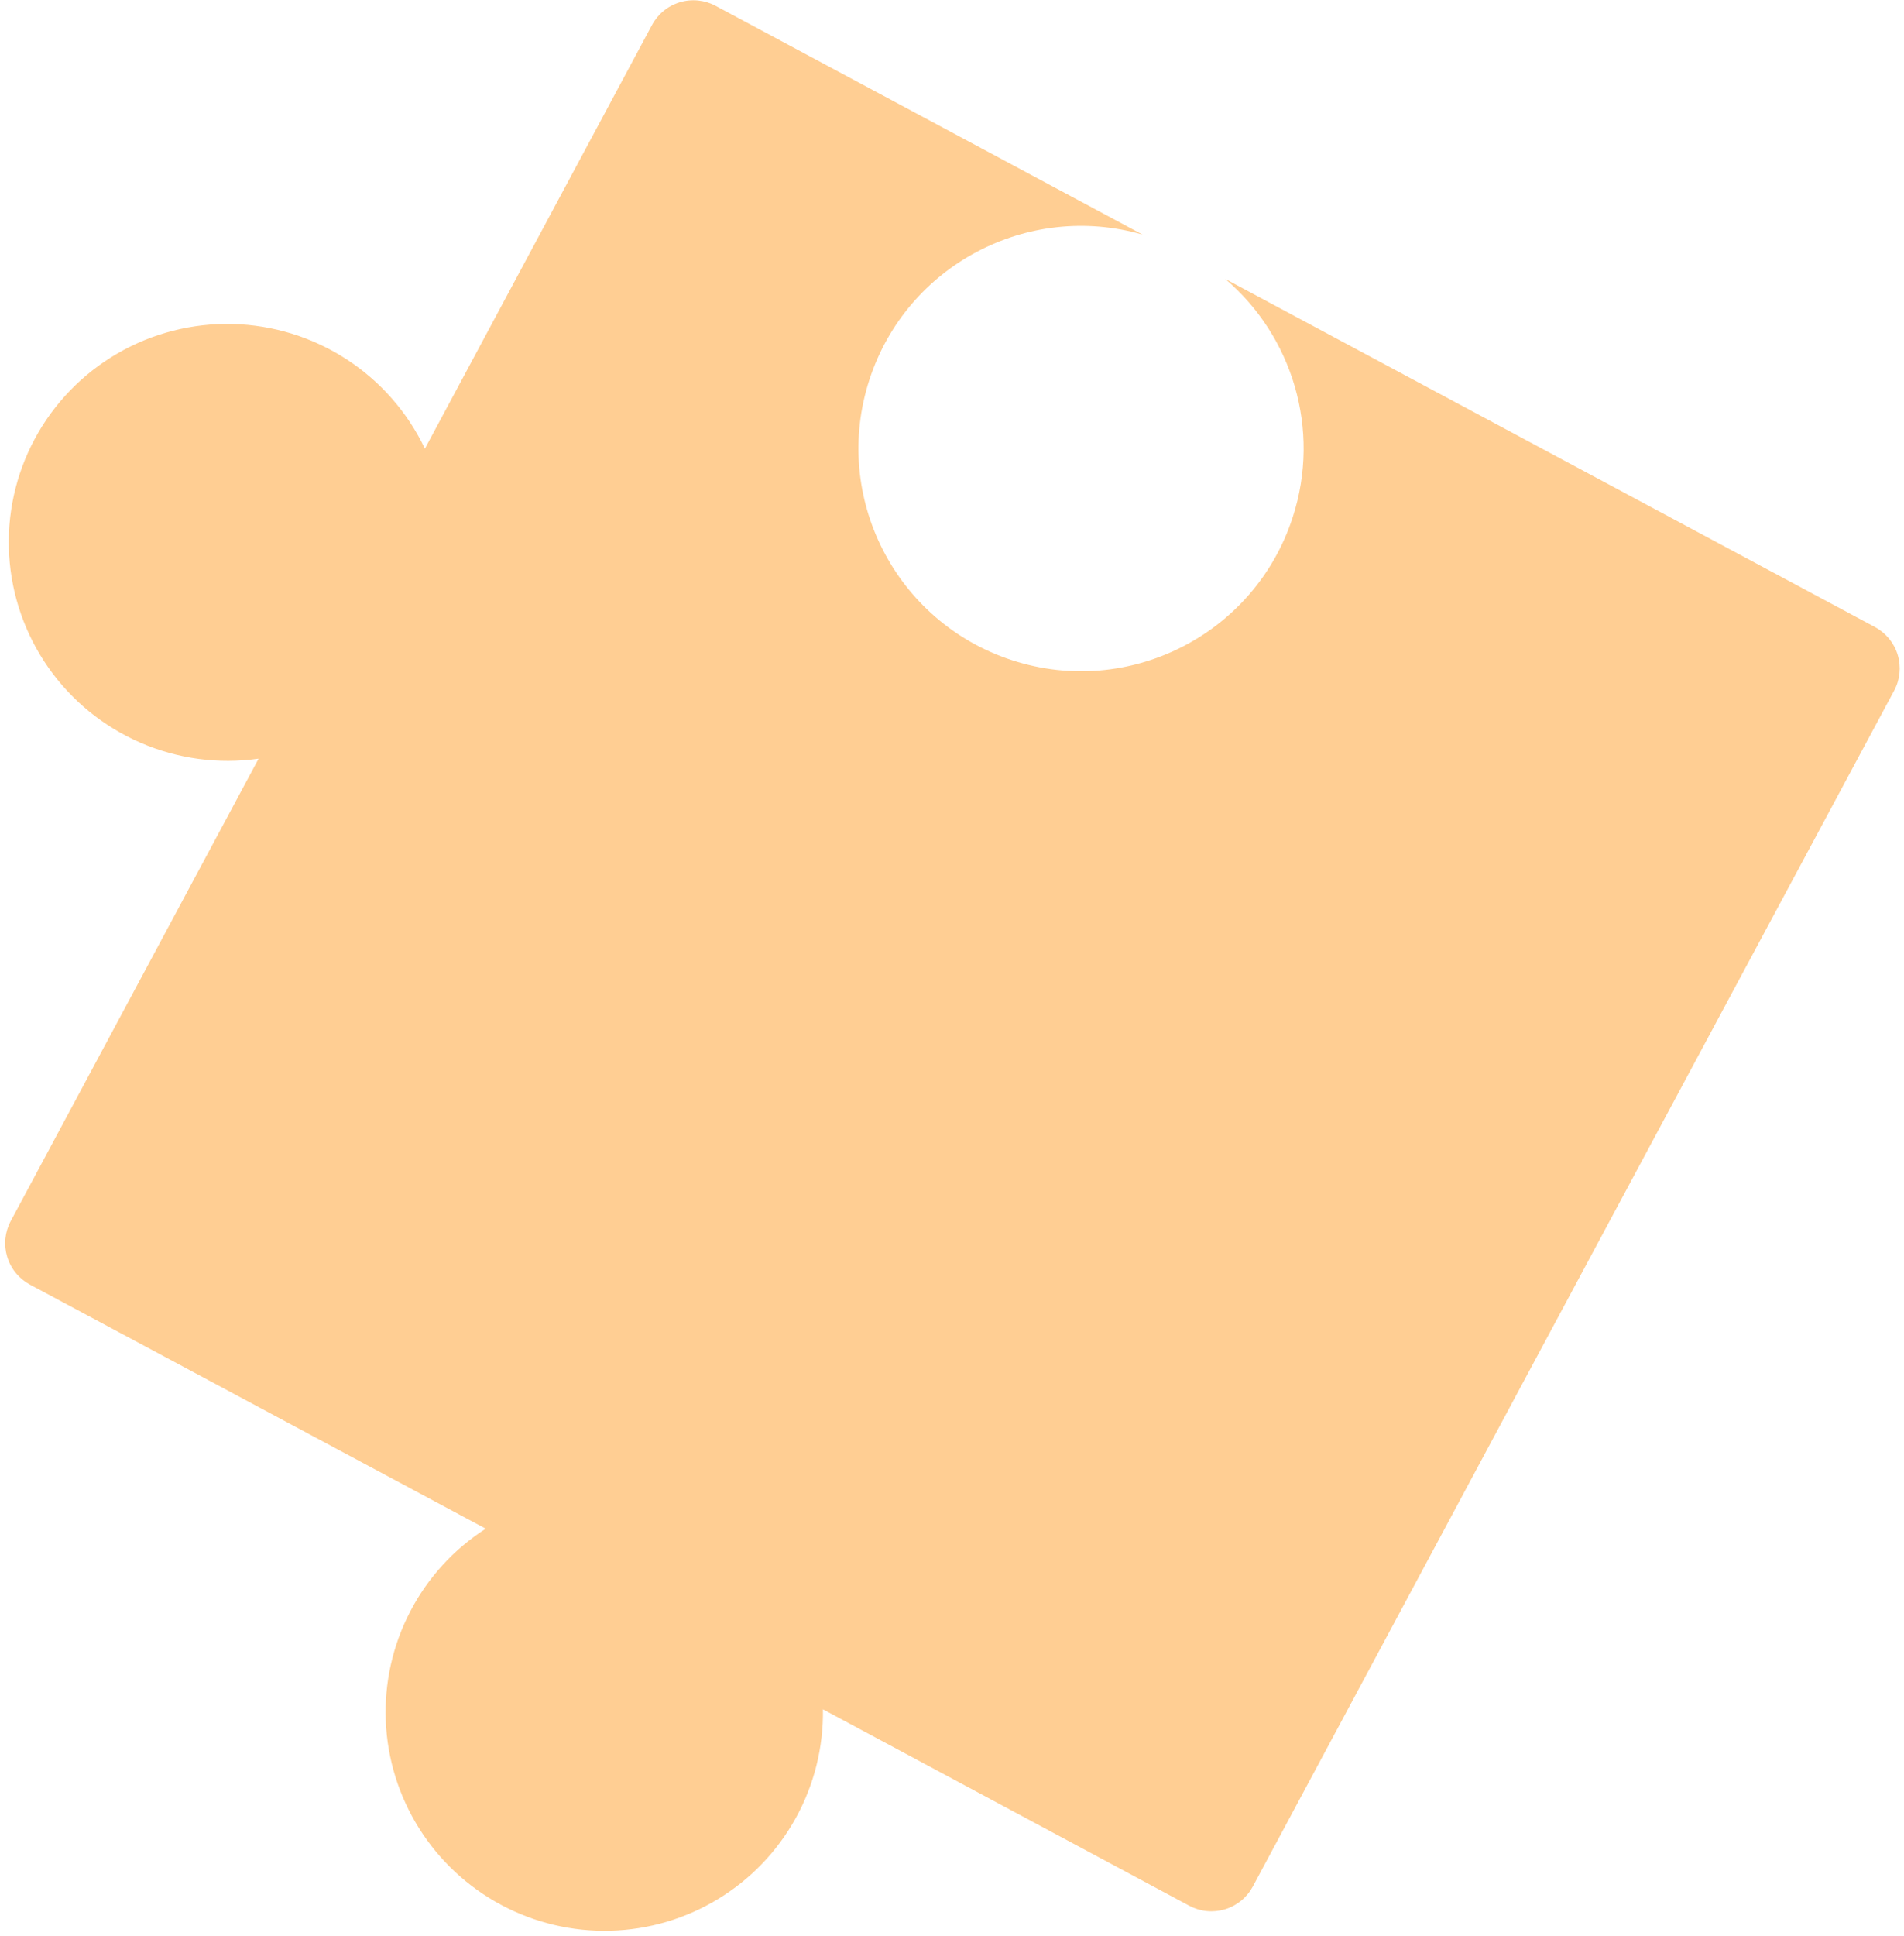 <?xml version="1.0" encoding="UTF-8"?> <svg xmlns="http://www.w3.org/2000/svg" width="246" height="250" viewBox="0 0 246 250" fill="none"><path fill-rule="evenodd" clip-rule="evenodd" d="M44.754 46.389C49.139 49.231 52.65 53.232 54.897 57.946L84.24 3.23C84.616 2.528 85.127 1.907 85.744 1.403C86.361 0.899 87.072 0.521 87.835 0.292C88.599 0.062 89.4 -0.015 90.194 0.064C90.988 0.144 91.758 0.379 92.461 0.756L147.614 30.297C132.79 26.026 117.138 34.252 112.329 49.037C107.417 64.137 115.677 80.361 130.778 85.273C145.878 90.185 162.102 81.925 167.014 66.824C170.727 55.407 166.912 43.349 158.303 36.022L242.242 80.981C243.661 81.741 244.72 83.033 245.186 84.571C245.653 86.11 245.489 87.77 244.731 89.186C210.246 153.439 201.022 170.637 176.519 216.325C172.187 224.403 167.377 233.372 161.865 243.648C161.489 244.35 160.977 244.971 160.36 245.475C159.743 245.979 159.033 246.357 158.269 246.586C157.506 246.816 156.704 246.893 155.911 246.814C155.117 246.734 154.347 246.499 153.643 246.122L106.325 220.76C106.399 225.671 105.187 230.514 102.81 234.811C100.434 239.108 96.974 242.71 92.774 245.261C88.574 247.812 83.779 249.223 78.862 249.354C73.946 249.486 69.079 248.334 64.743 246.012C60.407 243.691 56.752 240.28 54.139 236.116C51.526 231.953 50.046 227.182 49.845 222.275C49.644 217.367 50.729 212.494 52.993 208.137C55.257 203.779 58.622 200.089 62.754 197.43L3.875 165.909C3.172 165.532 2.549 165.021 2.044 164.404C1.538 163.788 1.159 163.078 0.929 162.315C0.698 161.552 0.619 160.752 0.698 159.959C0.777 159.167 1.012 158.398 1.389 157.696L33.412 97.979C28.239 98.717 22.962 98.007 18.166 95.93C13.37 93.852 9.243 90.488 6.245 86.21C3.248 81.933 1.495 76.91 1.184 71.701C0.872 66.492 2.014 61.299 4.481 56.702C6.949 52.104 10.645 48.282 15.16 45.658C19.675 43.035 24.832 41.715 30.056 41.844C35.28 41.973 40.368 43.546 44.754 46.389Z" fill="#FFCE93"></path></svg> 